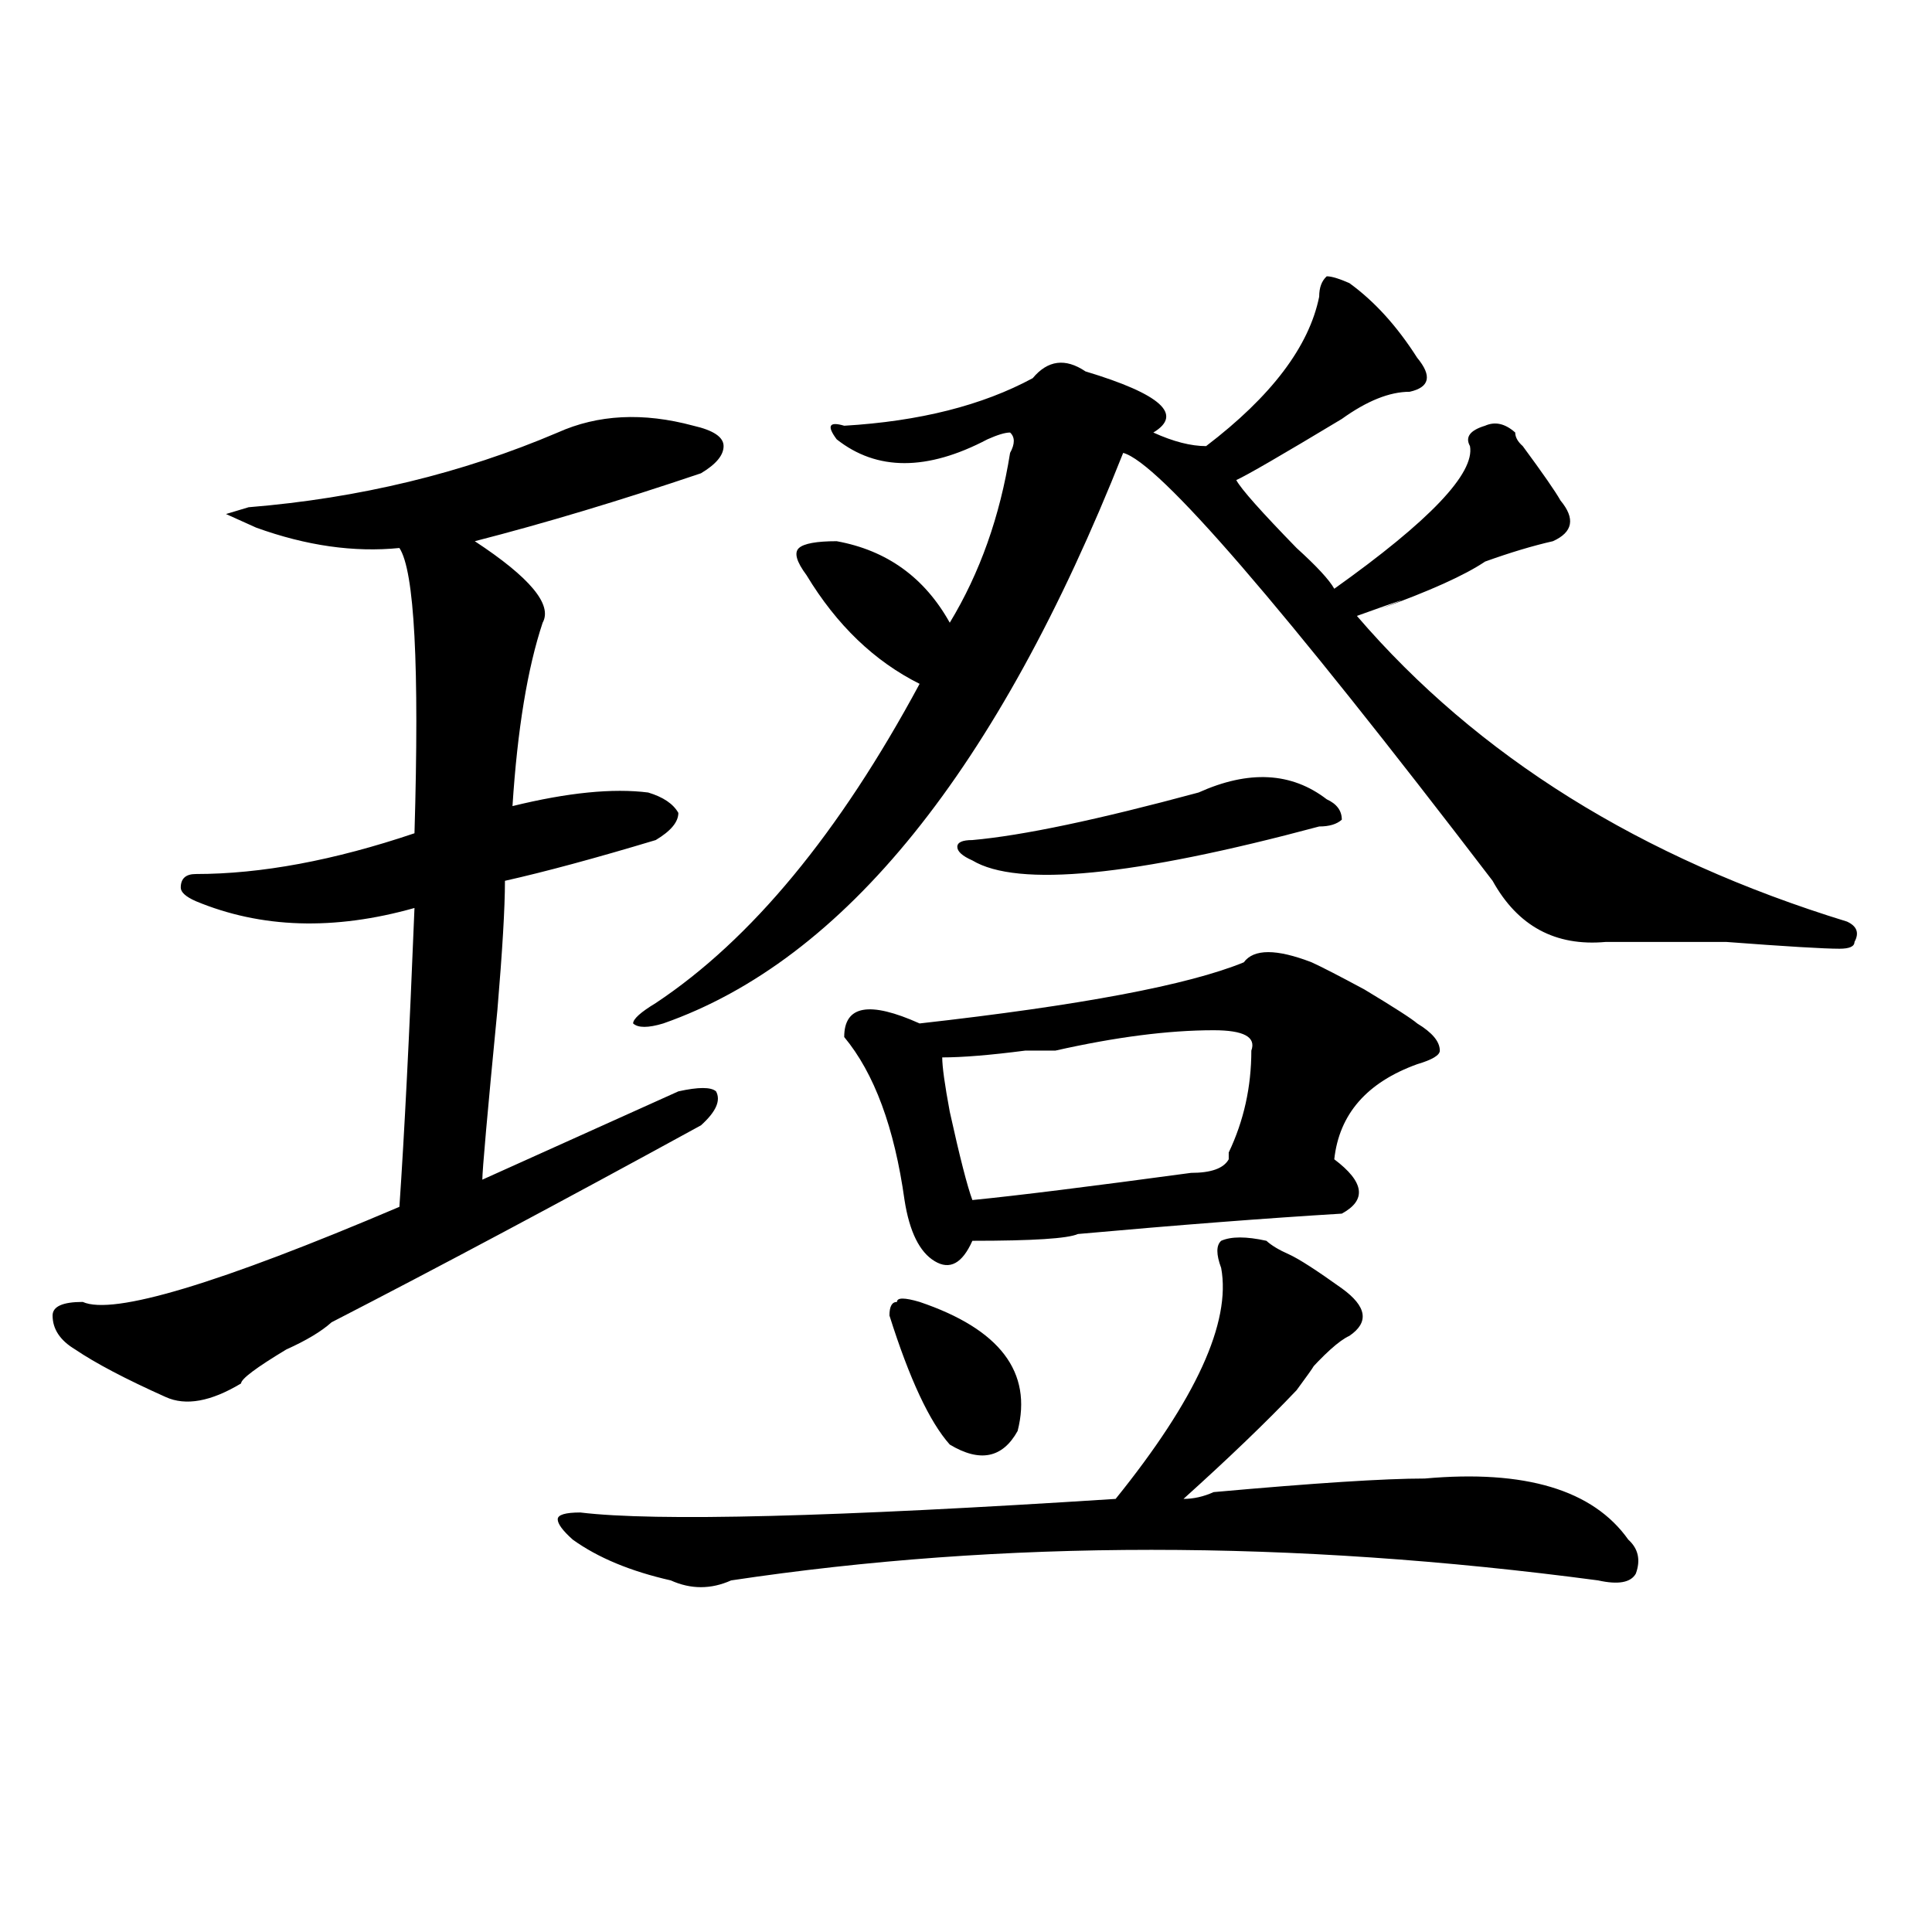 <?xml version="1.0" encoding="utf-8"?>
<!-- Generator: Adobe Illustrator 16.0.0, SVG Export Plug-In . SVG Version: 6.00 Build 0)  -->
<!DOCTYPE svg PUBLIC "-//W3C//DTD SVG 1.1//EN" "http://www.w3.org/Graphics/SVG/1.1/DTD/svg11.dtd">
<svg version="1.1" id="图层_1" xmlns="http://www.w3.org/2000/svg" xmlns:xlink="http://www.w3.org/1999/xlink" x="0px" y="0px"
	 width="1000px" height="1000px" viewBox="0 0 1000 1000" enable-background="new 0 0 1000 1000" xml:space="preserve">
<path d="M288.676,223.875c20.792-9.338,44.206-10.547,70.242-3.516c10.366,2.362,15.609,5.878,15.609,10.547
	c0,4.725-3.902,9.394-11.707,14.063c-41.646,14.063-80.669,25.818-117.07,35.156c28.597,18.787,40.304,32.85,35.121,42.188
	c-7.805,23.456-13.048,55.097-15.609,94.922c28.597-7.031,52.011-9.338,70.242-7.031c7.805,2.362,12.987,5.878,15.609,10.547
	c0,4.725-3.902,9.394-11.707,14.063c-31.219,9.394-57.255,16.425-78.047,21.094c0,14.063-1.341,36.365-3.902,66.797
	c-5.243,53.943-7.805,83.222-7.805,87.891c31.219-14.063,64.999-29.278,101.461-45.703c10.366-2.307,16.89-2.307,19.512,0
	c2.562,4.725,0,10.547-7.805,17.578c-72.864,39.881-136.582,73.828-191.215,101.953c-5.243,4.725-13.048,9.394-23.414,14.063
	c-15.609,9.394-23.414,15.271-23.414,17.578c-15.609,9.394-28.657,11.756-39.023,7.031c-20.853-9.338-36.462-17.578-46.828-24.609
	c-7.805-4.669-11.707-10.547-11.707-17.578c0-4.669,5.183-7.031,15.609-7.031c15.609,7.031,70.242-9.338,163.898-49.219
	c2.562-37.463,5.183-89.044,7.805-154.688c-41.646,11.756-79.388,10.547-113.168-3.516c-5.243-2.307-7.805-4.669-7.805-7.031
	c0-4.669,2.562-7.031,7.805-7.031c33.78,0,71.522-7.031,113.168-21.094c2.562-86.682,0-135.9-7.805-147.656
	c-23.414,2.362-48.169-1.153-74.145-10.547l-15.609-7.031l11.707-3.516C185.874,257.878,239.226,244.969,288.676,223.875z
	 M655.496,642.234c2.562,2.362,6.464,4.725,11.707,7.031c5.183,2.362,14.269,8.24,27.316,17.578
	c12.987,9.394,14.269,17.578,3.902,24.609c-5.243,2.362-13.048,9.394-23.414,21.094c7.805-9.338,6.464-7.031-3.902,7.031
	c-15.609,16.425-35.121,35.156-58.535,56.25c5.183,0,10.366-1.153,15.609-3.516c52.011-4.669,88.413-7.031,109.266-7.031
	c52.011-4.669,87.132,5.878,105.363,31.641c5.183,4.669,6.464,10.547,3.902,17.578c-2.622,4.669-9.146,5.822-19.512,3.516
	c-158.716-21.094-308.285-21.094-448.77,0c-10.427,4.669-20.853,4.669-31.219,0c-20.853-4.725-37.743-11.756-50.73-21.094
	c-5.243-4.669-7.805-8.185-7.805-10.547c0-2.307,3.902-3.516,11.707-3.516c39.023,4.725,131.339,2.362,277.066-7.031
	c41.585-51.525,59.815-91.406,54.633-119.531c-2.622-7.031-2.622-11.7,0-14.063C637.265,639.928,645.069,639.928,655.496,642.234z
	 M698.422,146.531c12.987,9.394,24.694,22.303,35.121,38.672c7.805,9.394,6.464,15.271-3.902,17.578
	c-10.427,0-22.134,4.725-35.121,14.063c-31.219,18.787-49.45,29.334-54.633,31.641c2.562,4.725,12.987,16.425,31.219,35.156
	c10.366,9.394,16.89,16.425,19.512,21.094c49.39-35.156,72.804-59.766,70.242-73.828c-2.622-4.669,0-8.185,7.805-10.547
	c5.183-2.307,10.366-1.153,15.609,3.516c0,2.362,1.28,4.725,3.902,7.031c10.366,14.063,16.89,23.456,19.512,28.125
	c7.805,9.394,6.464,16.425-3.902,21.094c-10.427,2.362-22.134,5.878-35.121,10.547c-10.427,7.031-28.657,15.271-54.633,24.609
	c18.171-7.031,14.269-5.822-11.707,3.516C764.762,391.472,849.272,444.206,955.977,477c5.183,2.362,6.464,5.878,3.902,10.547
	c0,2.362-2.622,3.516-7.805,3.516c-7.805,0-27.316-1.153-58.535-3.516c-33.841,0-54.633,0-62.438,0
	c-26.036,2.362-45.548-8.185-58.535-31.641c-109.266-142.932-173.044-216.76-191.215-221.484
	c-65.06,164.081-144.387,262.519-238.043,295.313c-7.805,2.362-13.048,2.362-15.609,0c0-2.307,3.902-5.822,11.707-10.547
	c49.39-32.794,94.937-87.891,136.582-165.234c-23.414-11.7-42.926-30.432-58.535-56.25c-5.243-7.031-6.524-11.7-3.902-14.063
	c2.562-2.307,9.085-3.516,19.512-3.516c25.976,4.725,45.487,18.787,58.535,42.188c15.609-25.763,25.976-55.041,31.219-87.891
	c2.562-4.669,2.562-8.185,0-10.547c-2.622,0-6.524,1.209-11.707,3.516c-31.219,16.425-57.255,16.425-78.047,0
	c-5.243-7.031-3.902-9.338,3.902-7.031c39.023-2.307,71.522-10.547,97.559-24.609c7.805-9.338,16.89-10.547,27.316-3.516
	c39.023,11.756,50.73,22.303,35.121,31.641c10.366,4.725,19.512,7.031,27.316,7.031c33.78-25.763,53.292-51.525,58.535-77.344
	c0-4.669,1.28-8.185,3.902-10.547C689.276,143.016,693.179,144.225,698.422,146.531z M678.91,498.094
	c5.183,2.362,14.269,7.031,27.316,14.063c15.609,9.394,24.694,15.271,27.316,17.578c7.805,4.725,11.707,9.394,11.707,14.063
	c0,2.362-3.902,4.725-11.707,7.031c-26.036,9.394-40.364,25.818-42.926,49.219c15.609,11.756,16.89,21.094,3.902,28.125
	c-39.023,2.362-84.571,5.878-136.582,10.547c-5.243,2.362-23.414,3.516-54.633,3.516c-5.243,11.756-11.707,15.271-19.512,10.547
	c-7.805-4.669-13.048-15.216-15.609-31.641c-5.243-37.463-15.609-65.588-31.219-84.375c0-16.369,12.987-18.731,39.023-7.031
	c83.229-9.338,139.144-19.885,167.801-31.641C648.972,491.063,660.679,491.063,678.91,498.094z M475.988,673.875
	c41.585,14.063,58.535,36.365,50.73,66.797c-7.805,14.063-19.512,16.425-35.121,7.031c-10.427-11.7-20.853-33.947-31.219-66.797
	c0-4.669,1.28-7.031,3.902-7.031C464.281,671.568,468.184,671.568,475.988,673.875z M628.18,533.25
	c-23.414,0-50.73,3.516-81.949,10.547c-2.622,0-7.805,0-15.609,0c-18.231,2.362-32.56,3.516-42.926,3.516
	c0,4.725,1.28,14.063,3.902,28.125c5.183,23.456,9.085,38.672,11.707,45.703c23.414-2.307,61.097-7.031,113.168-14.063
	c10.366,0,16.89-2.307,19.512-7.031v-3.516c7.805-16.369,11.707-33.947,11.707-52.734C650.253,536.766,643.789,533.25,628.18,533.25
	z M620.375,410.203c25.976-11.7,48.108-10.547,66.34,3.516c5.183,2.362,7.805,5.878,7.805,10.547
	c-2.622,2.362-6.524,3.516-11.707,3.516c-96.278,25.818-156.094,31.641-179.508,17.578c-5.243-2.307-7.805-4.669-7.805-7.031
	c0-2.307,2.562-3.516,7.805-3.516C529.28,432.506,568.304,424.266,620.375,410.203z"/>
</svg>
